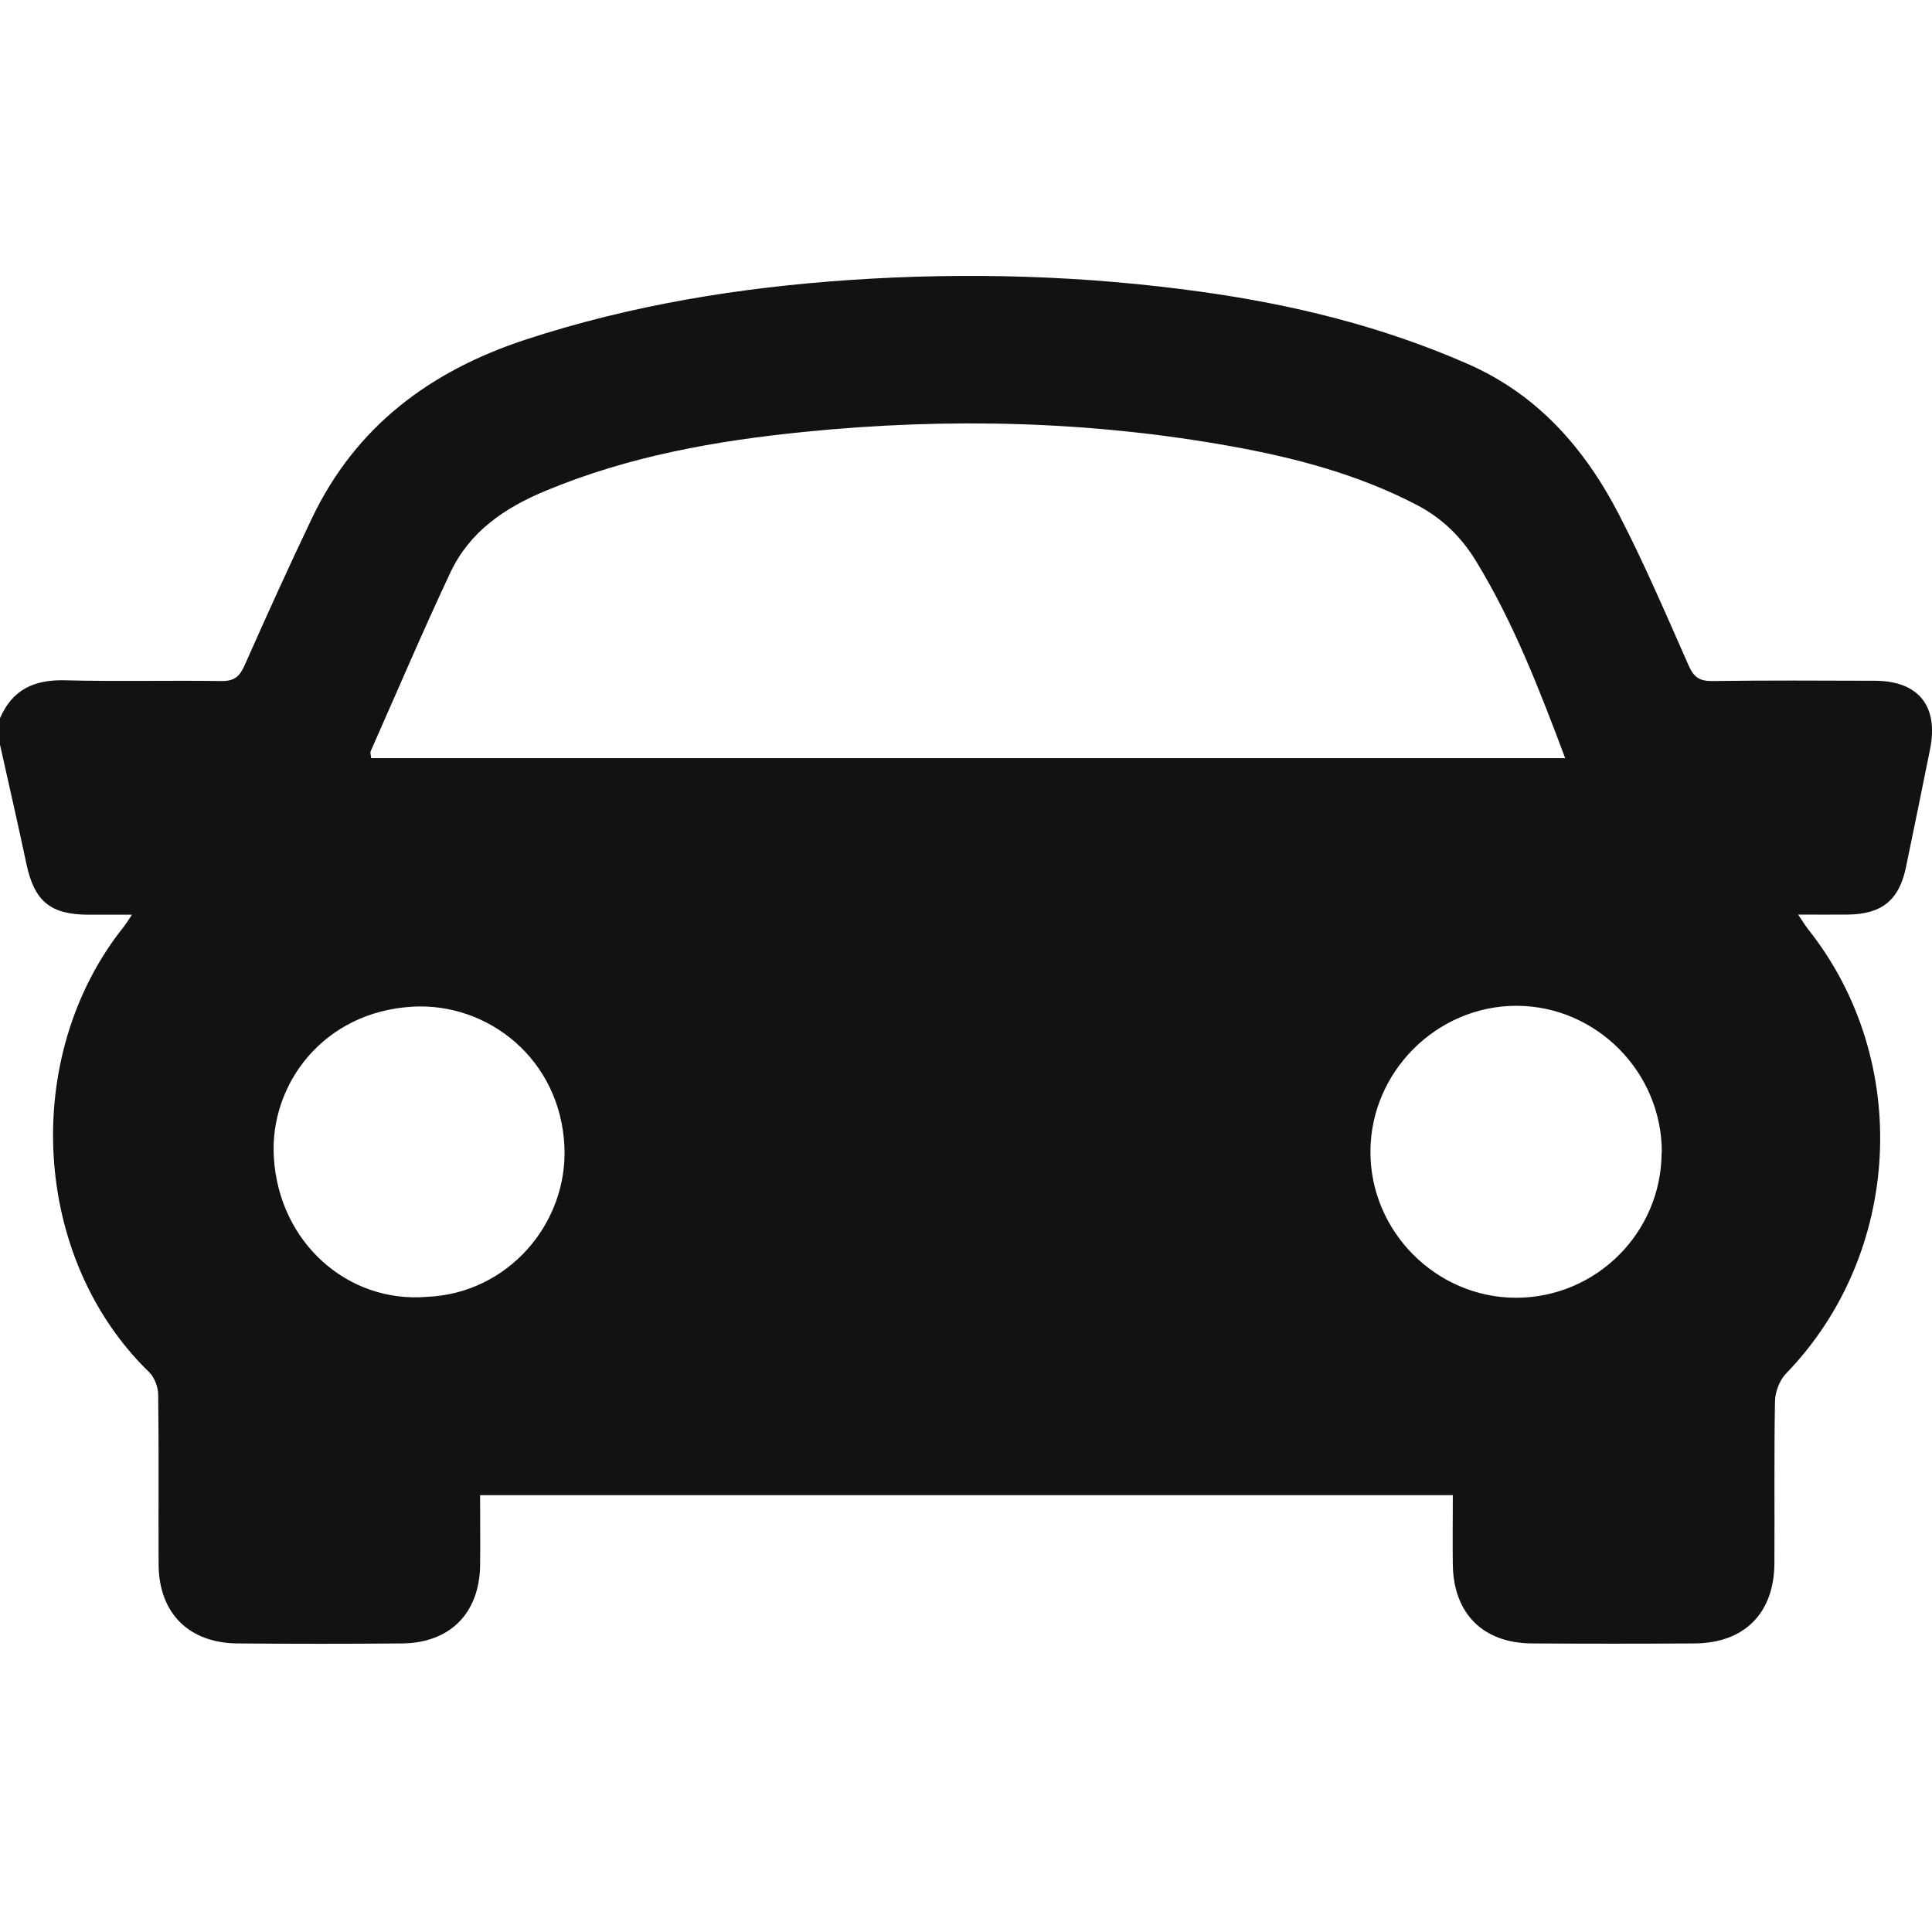 <svg width="42" height="42" viewBox="0 0 42 42" fill="none" xmlns="http://www.w3.org/2000/svg">
<g clip-path="url(#clip0_377_8589)">
<path d="M0 15.613C0.267 14.994 0.739 14.773 1.403 14.789C2.537 14.818 3.673 14.789 4.81 14.805C5.093 14.809 5.21 14.707 5.318 14.463C5.793 13.389 6.278 12.321 6.783 11.262C7.737 9.266 9.352 8.065 11.423 7.384C13.725 6.629 16.086 6.248 18.496 6.085C21.042 5.915 23.579 5.99 26.106 6.342C28.102 6.619 30.043 7.094 31.899 7.908C33.436 8.579 34.458 9.758 35.201 11.197C35.751 12.262 36.223 13.369 36.709 14.466C36.819 14.717 36.943 14.809 37.22 14.805C38.395 14.789 39.571 14.795 40.75 14.799C41.707 14.799 42.147 15.349 41.958 16.287C41.785 17.143 41.612 18 41.433 18.856C41.284 19.573 40.903 19.875 40.17 19.882C39.831 19.885 39.493 19.882 39.089 19.882C39.187 20.025 39.245 20.123 39.317 20.214C41.57 23.06 41.352 27.254 38.825 29.862C38.685 30.006 38.591 30.26 38.587 30.462C38.565 31.637 38.581 32.813 38.574 33.988C38.568 35.069 37.92 35.721 36.836 35.727C35.66 35.734 34.484 35.734 33.306 35.727C32.241 35.721 31.599 35.079 31.583 34.017C31.576 33.526 31.583 33.034 31.583 32.503H10.437C10.437 33.028 10.443 33.532 10.437 34.034C10.42 35.076 9.779 35.717 8.74 35.727C7.551 35.737 6.36 35.737 5.171 35.727C4.109 35.721 3.455 35.072 3.448 34.014C3.442 32.783 3.455 31.552 3.439 30.322C3.439 30.152 3.357 29.941 3.24 29.827C0.694 27.358 0.44 22.972 2.686 20.152C2.735 20.09 2.778 20.022 2.869 19.885C2.517 19.885 2.227 19.885 1.934 19.885C1.091 19.885 0.746 19.592 0.573 18.775C0.391 17.912 0.192 17.052 0 16.189C0 15.997 0 15.805 0 15.616V15.613ZM34.025 16.479C33.459 14.971 32.902 13.535 32.097 12.213C31.772 11.676 31.349 11.259 30.779 10.966C29.515 10.312 28.161 9.953 26.773 9.703C23.7 9.149 20.606 9.077 17.503 9.387C15.569 9.579 13.664 9.917 11.853 10.673C10.964 11.044 10.209 11.559 9.792 12.444C9.189 13.727 8.633 15.033 8.059 16.329C8.043 16.368 8.066 16.427 8.069 16.482H34.029L34.025 16.479ZM36.126 25.059C36.135 23.308 34.699 21.862 32.957 21.865C31.231 21.871 29.802 23.298 29.792 25.023C29.782 26.769 31.222 28.215 32.964 28.212C34.703 28.208 36.116 26.795 36.122 25.059H36.126ZM9.287 28.192C11.042 28.117 12.345 26.6 12.27 24.926C12.185 23.024 10.609 21.793 8.974 21.884C7.027 21.992 5.858 23.575 5.953 25.157C6.063 27.016 7.564 28.338 9.287 28.192Z" fill="#121212"/>
</g>
<defs>
<clipPath id="clip0_377_8589">
<rect width="42" height="42" fill="white"/>
</clipPath>
</defs>
</svg>
